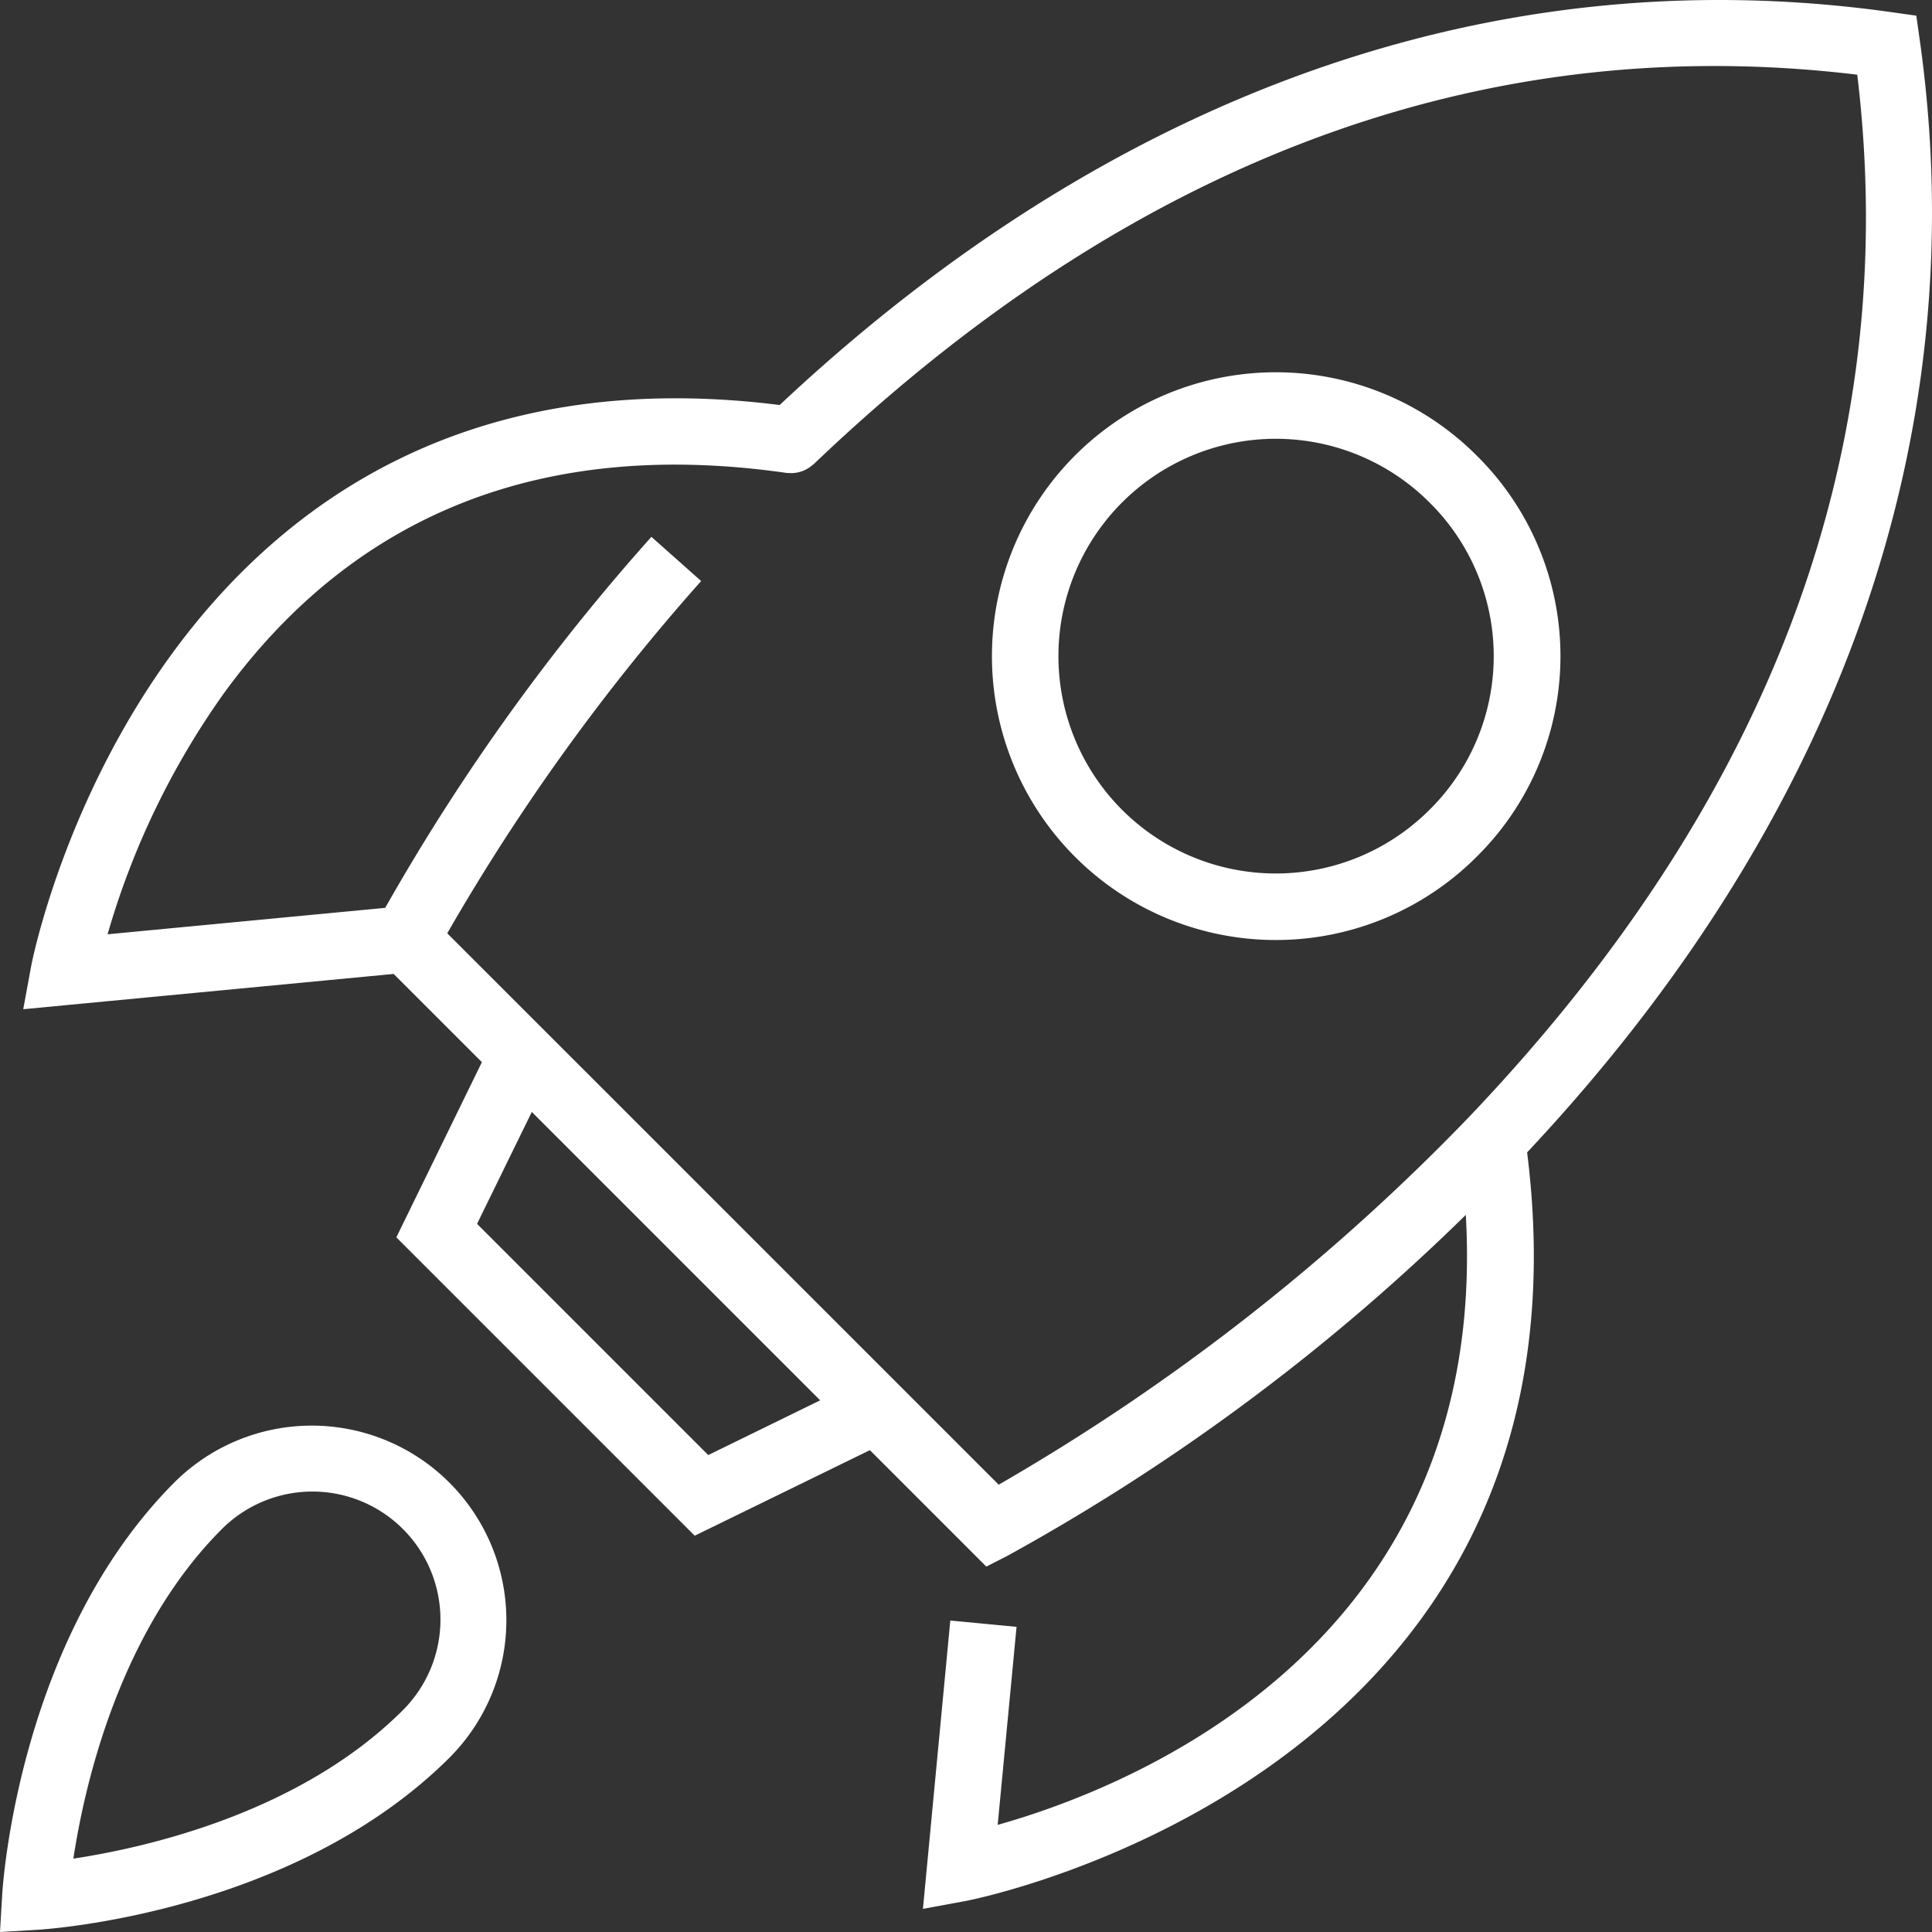 <?xml version="1.0" encoding="UTF-8"?>
<svg xmlns="http://www.w3.org/2000/svg" width="120" height="120" viewBox="0 0 120 120">
  <rect x="0" y="0" width="120" height="120" fill="#333333" stroke="none"/>
  <g id="icon-rocket" transform="translate(-208.299 -243.53)">
    <path id="Trazado_775" data-name="Trazado 775" d="M327.783,246.044l-.217-1.541-1.541-.217c-24.518-3.456-48.378,4.981-69.058,24.4-38.731-4.867-46.415,34.437-46.489,34.838l-.495,2.691,23.008-2.192,5.48,5.48-5.313,10.88,18.532,18.532,10.88-5.313,7.233,7.233,1.341-.687a130.436,130.436,0,0,0,28.44-21.159c1.53,26.872-21.068,35.639-29.076,37.887l1.172-12.3-4.115-.392-1.7,17.908,2.69-.495c.4-.074,39.7-7.763,34.837-46.489C322.8,294.422,331.241,270.567,327.783,246.044Zm-68.3,84.463-6.952,3.4-14.36-14.361,3.4-6.951,8.958,8.959Zm11.088,5.241-4.07-4.069h0l-17.956-17.956L236.319,301.5A131.443,131.443,0,0,1,252.09,279.62L249,276.874a132.676,132.676,0,0,0-16.534,23.044l-17.244,1.642a49.3,49.3,0,0,1,7.256-15.013c8.177-11.2,19.921-15.79,34.9-13.645.039.006.078,0,.118.005a1.9,1.9,0,0,0,.21.009c.071,0,.14-.007.209-.015s.123-.016.183-.029a2.153,2.153,0,0,0,.209-.057c.058-.02.116-.04.172-.064a1.919,1.919,0,0,0,.193-.1c.054-.03.107-.062.159-.1s.12-.089.177-.138c.028-.025.061-.043.089-.069,19.743-18.849,41.537-26.975,64.8-24.175,2.805,23.275-5.333,45.077-24.2,64.829A132.156,132.156,0,0,1,270.566,335.749Z" transform="translate(-0.241)" fill="#fff"></path>
    <path id="Trazado_776" data-name="Trazado 776" d="M310.28,275.671a17.632,17.632,0,1,0,0,24.935A17.518,17.518,0,0,0,310.28,275.671Zm-2.923,22.012a13.5,13.5,0,1,1,0-19.09,13.412,13.412,0,0,1,0,19.09Z" transform="translate(-10.27 -3.854)" fill="#fff"></path>
    <path id="Trazado_777" data-name="Trazado 777" d="M219.158,350.33c-9.68,9.679-10.685,24.982-10.723,25.63l-.136,2.322,2.321-.137c.646-.039,15.951-1.043,25.63-10.723a12.086,12.086,0,0,0-17.092-17.092ZM233.327,364.5c-6.4,6.4-15.985,8.545-20.471,9.225.681-4.487,2.829-14.075,9.225-20.471A7.952,7.952,0,0,1,233.327,364.5Z" transform="translate(0 -14.752)" fill="#fff"></path>
  </g>
</svg>

